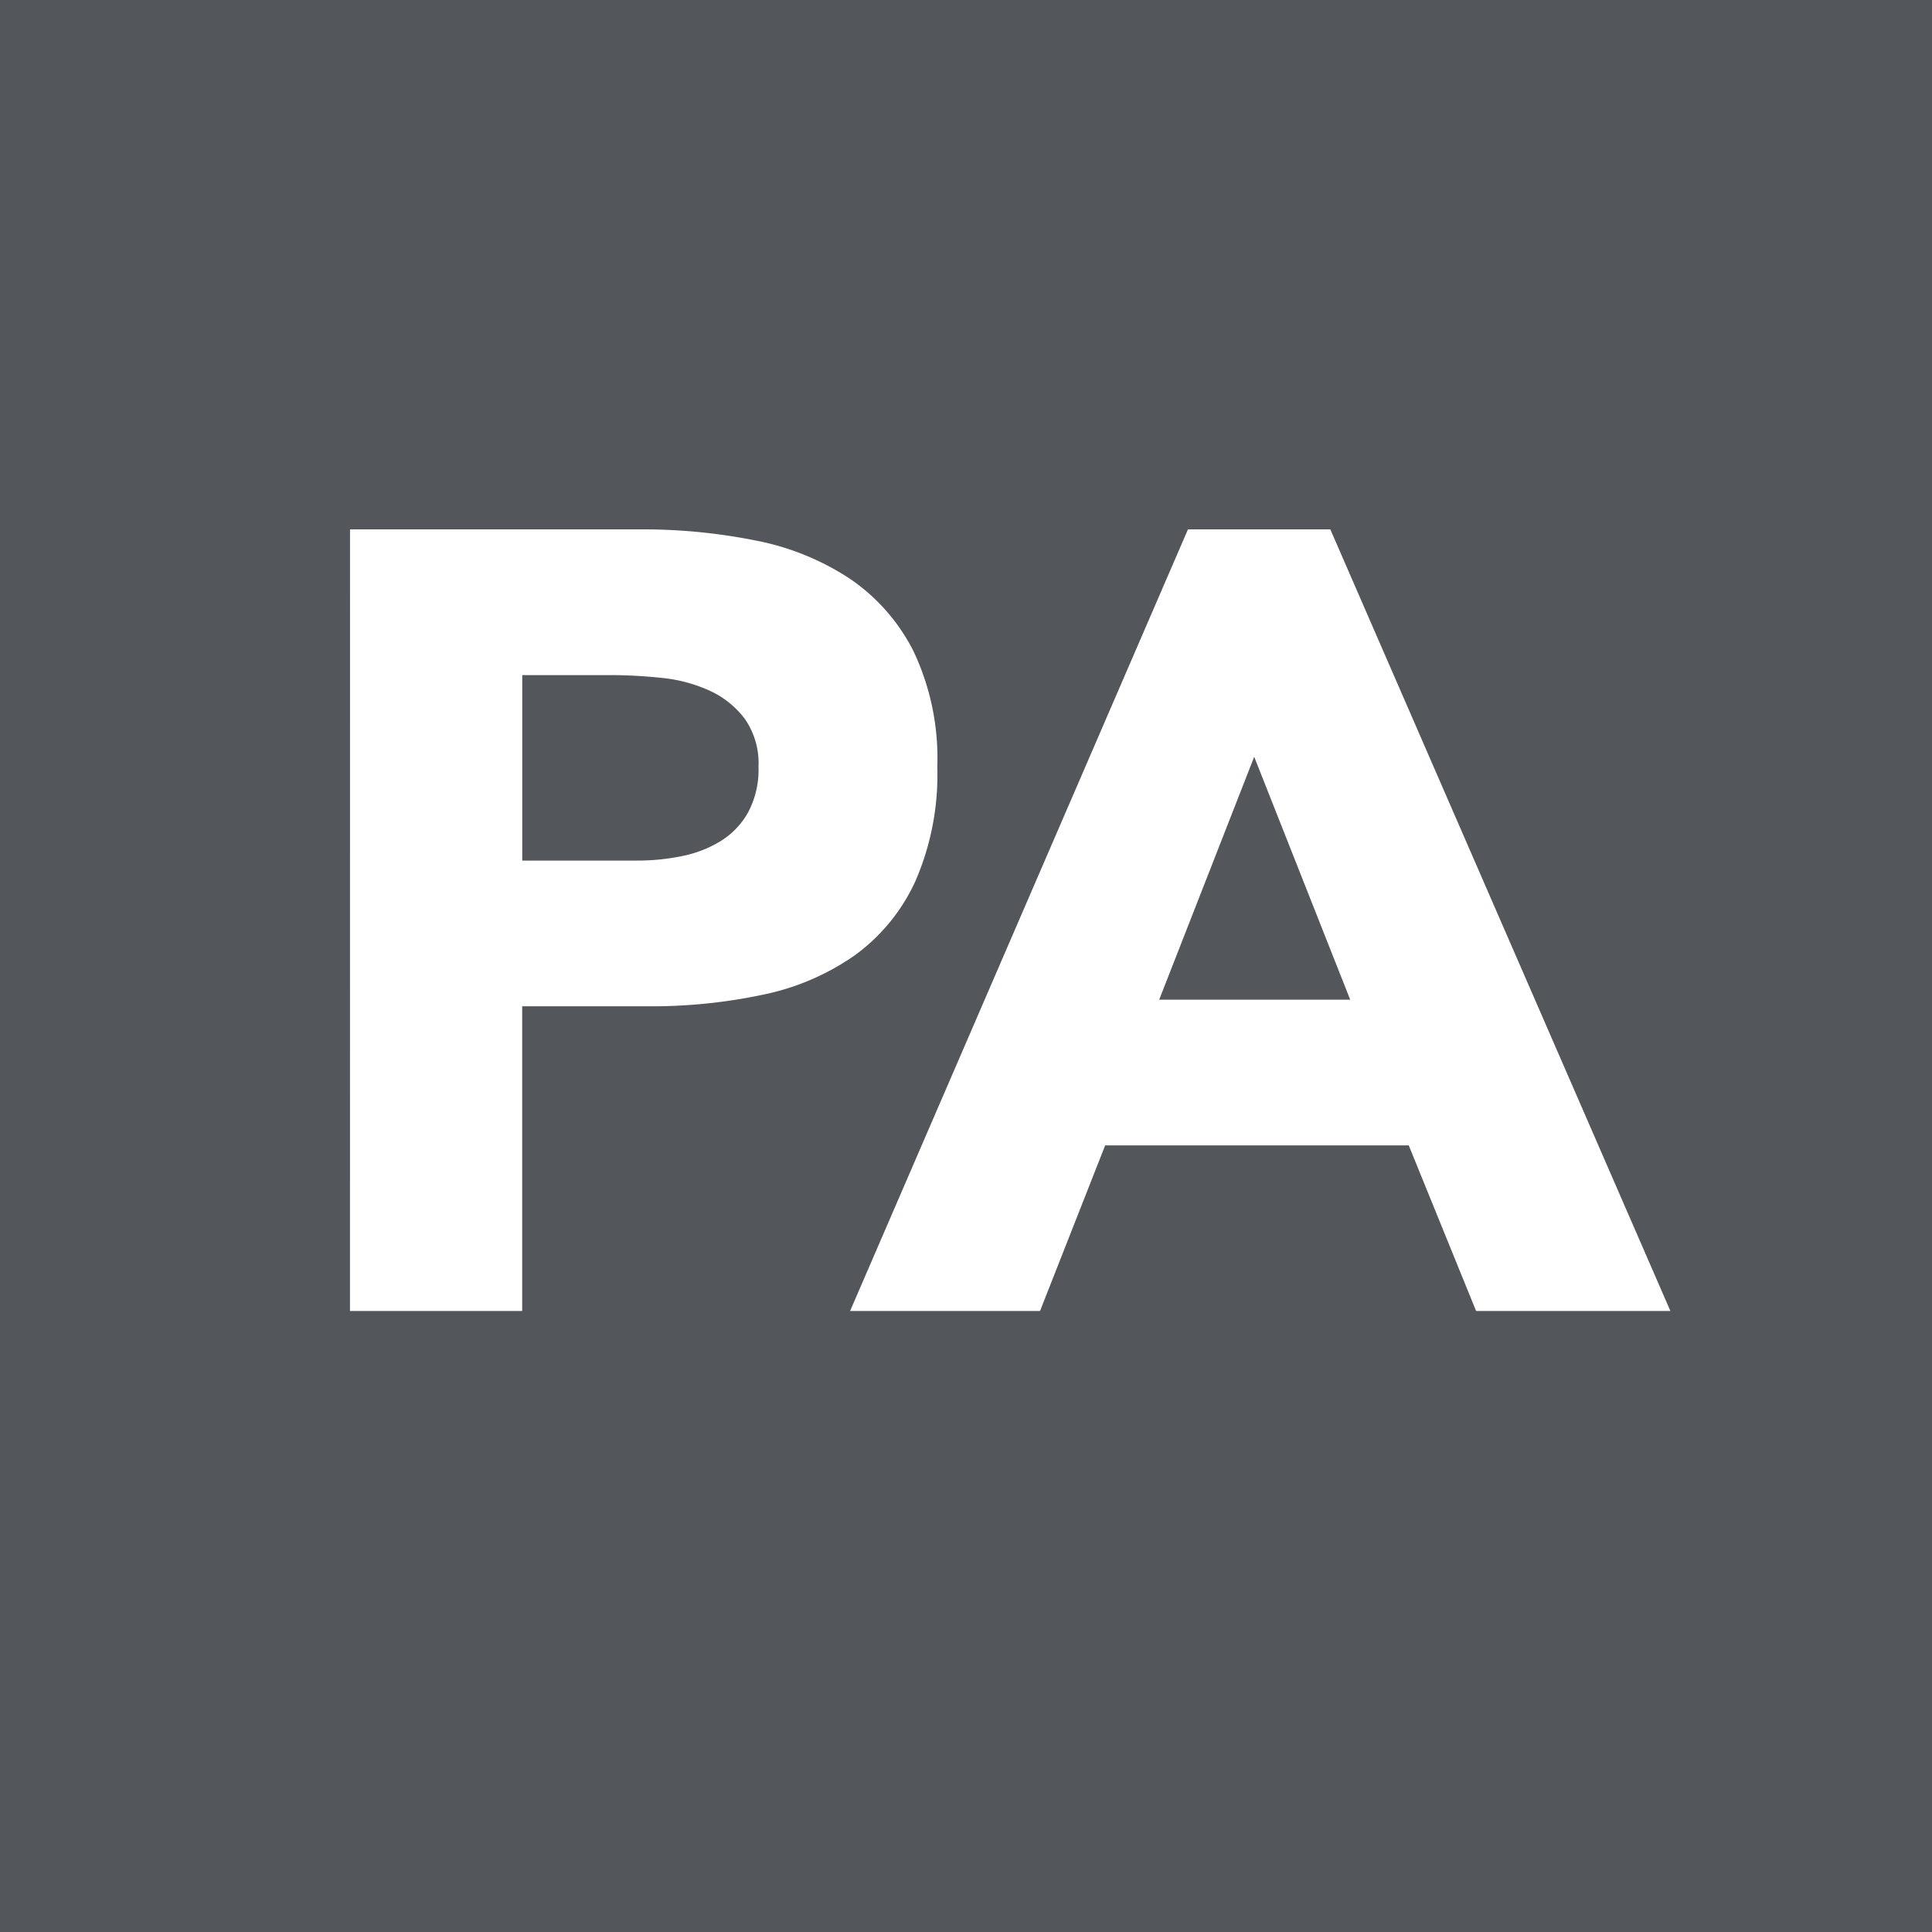 <svg xmlns="http://www.w3.org/2000/svg" width="70" height="70" viewBox="0 0 70 70">
  <g id="PA" transform="translate(-8.215 -10)">
    <rect id="Area" width="70" height="70" transform="translate(8.215 10)" fill="#53565a"/>
    <path id="Path_18050" data-name="Path 18050" d="M10.682,11.68H21.2a20.777,20.777,0,0,1,4.16.4,9.461,9.461,0,0,1,3.42,1.38A6.976,6.976,0,0,1,31.1,16.1a9.039,9.039,0,0,1,.86,4.18,9.644,9.644,0,0,1-.8,4.16,6.824,6.824,0,0,1-2.2,2.68,8.919,8.919,0,0,1-3.32,1.42,19.459,19.459,0,0,1-4.16.42h-4.56V40h-6.24Zm6.24,12h4.16a8.043,8.043,0,0,0,1.62-.16,4.314,4.314,0,0,0,1.4-.54,2.881,2.881,0,0,0,1-1.04,3.288,3.288,0,0,0,.38-1.66,2.808,2.808,0,0,0-.5-1.74,3.325,3.325,0,0,0-1.28-1.02,5.479,5.479,0,0,0-1.74-.46,17.779,17.779,0,0,0-1.84-.1h-3.2Zm24.12-12H46.2L58.522,40h-7.04l-2.44-6h-11l-2.36,6H28.8Zm2.4,8.24L40,28.72h6.92Z" transform="translate(10.215 17.5)" fill="#fff"/>
  </g>
</svg>
